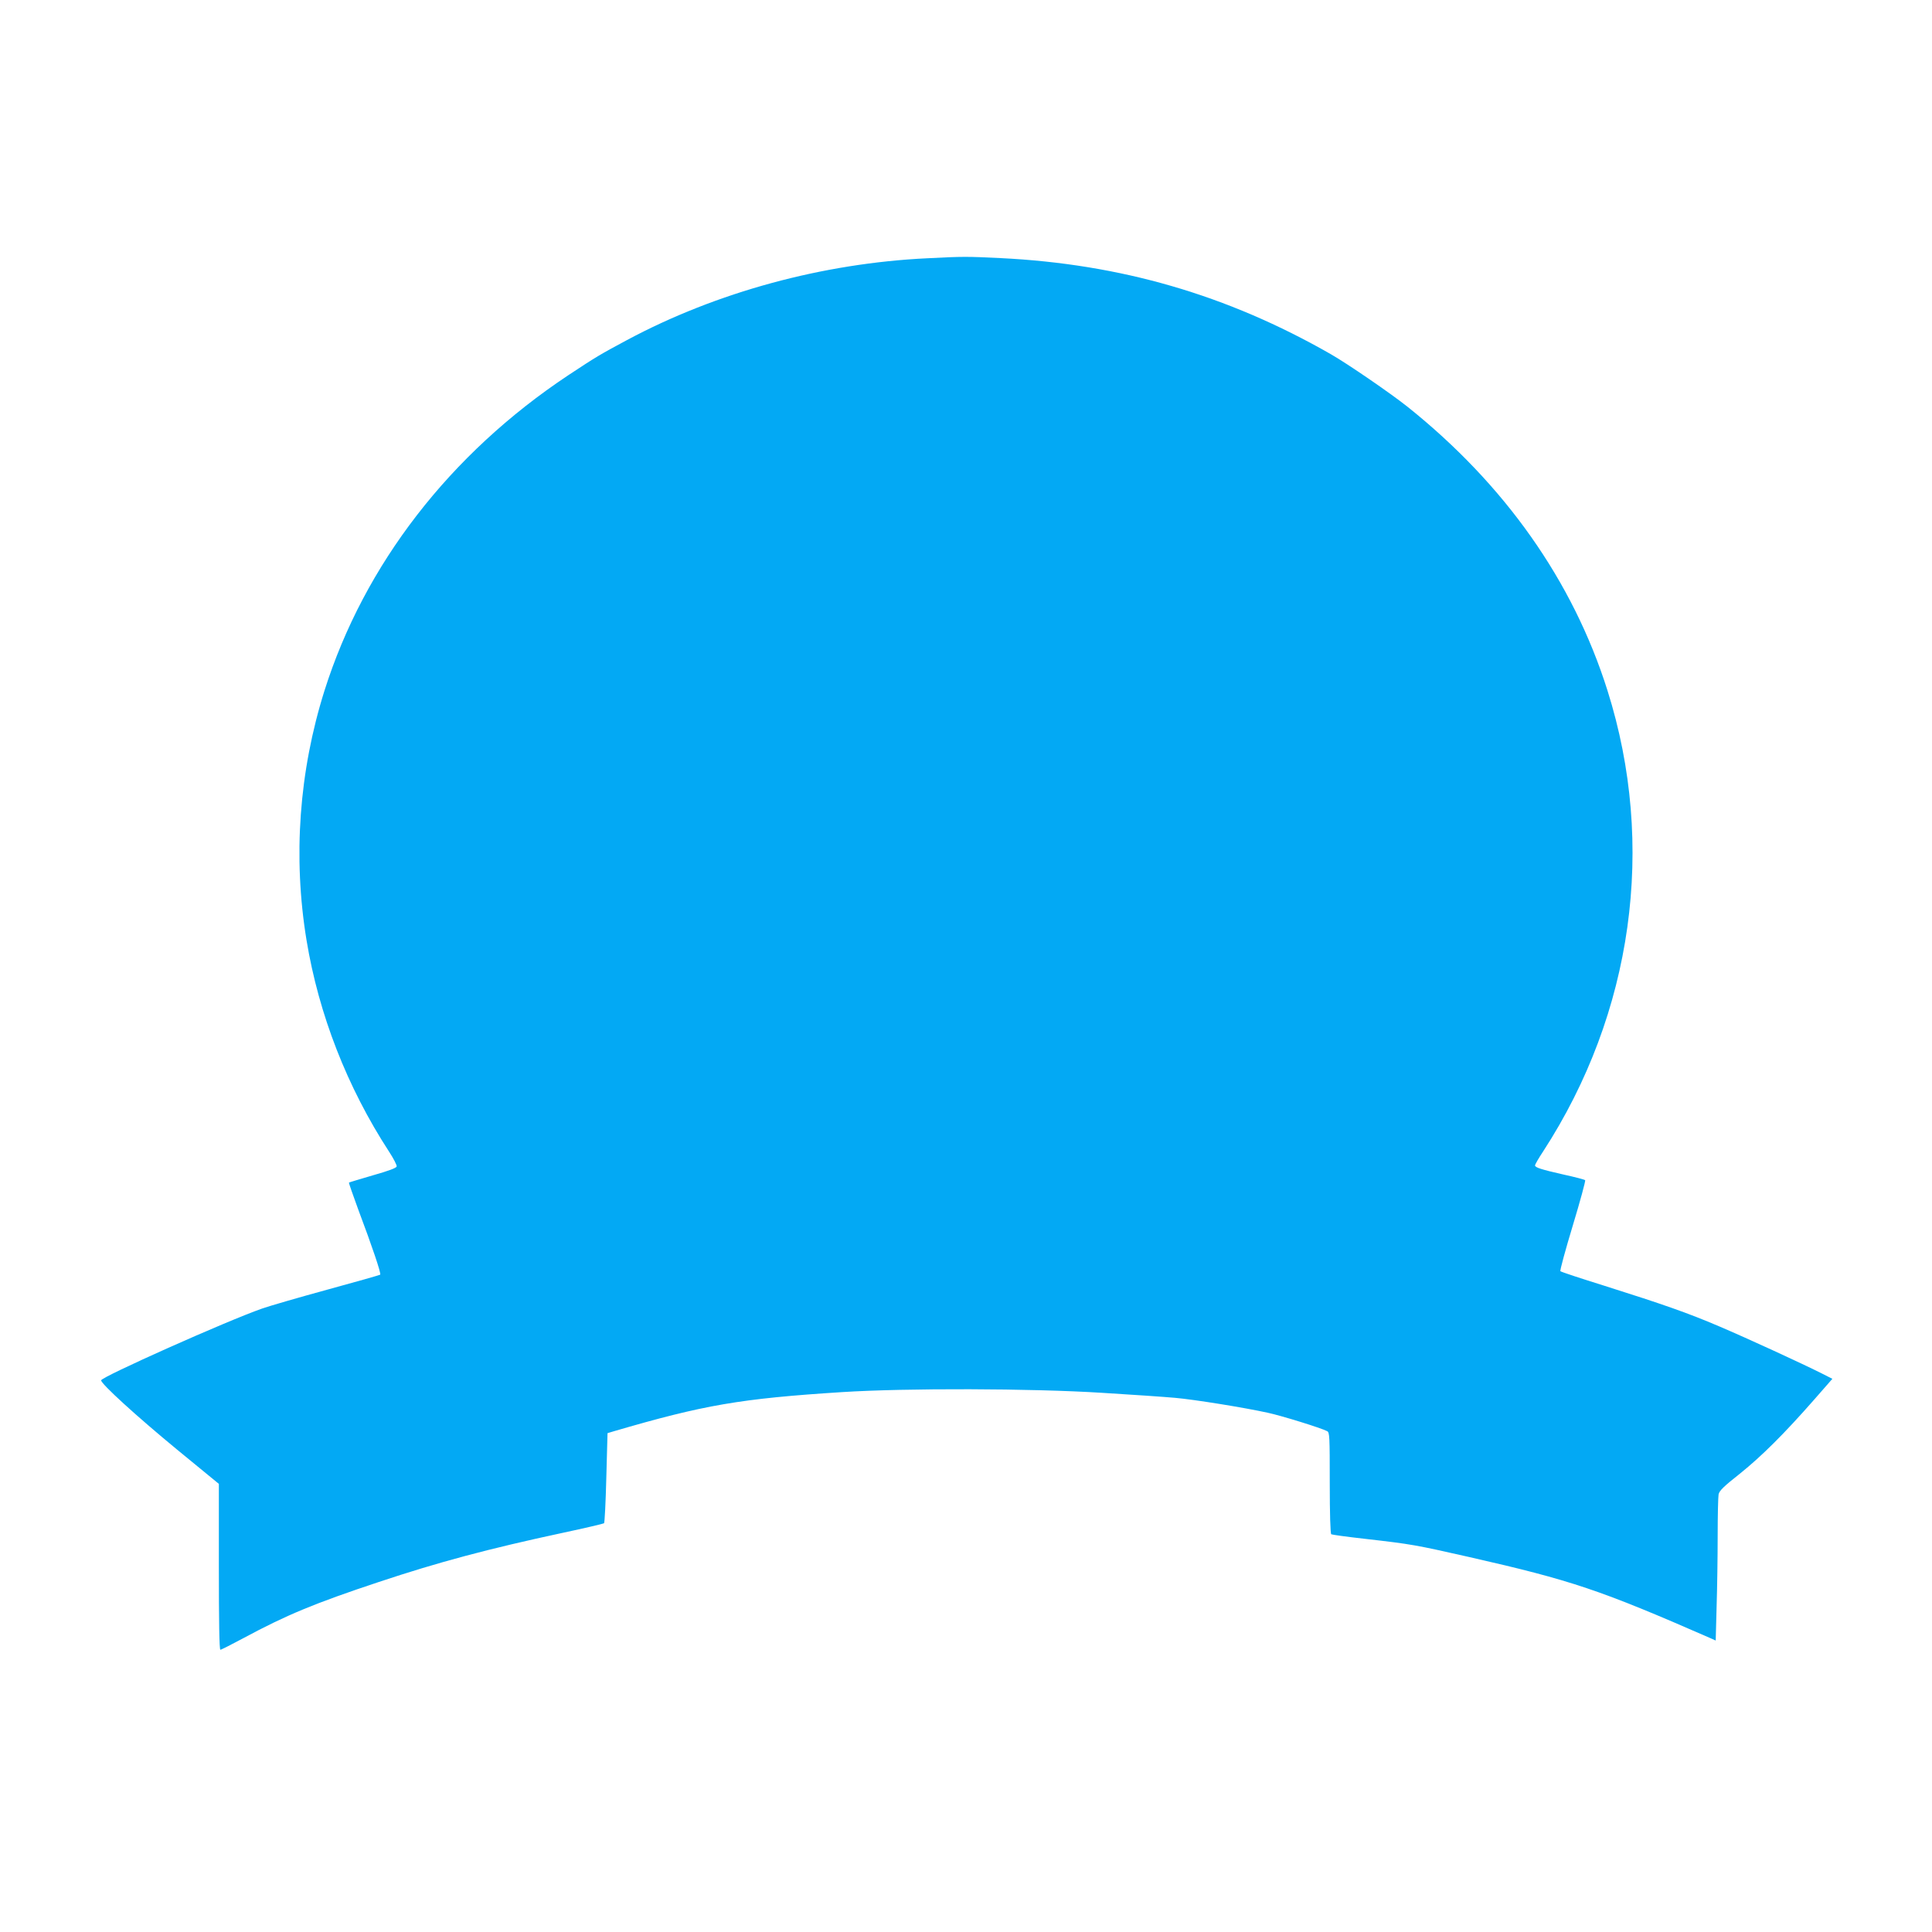 <?xml version="1.0" standalone="no"?>
<!DOCTYPE svg PUBLIC "-//W3C//DTD SVG 20010904//EN"
 "http://www.w3.org/TR/2001/REC-SVG-20010904/DTD/svg10.dtd">
<svg version="1.0" xmlns="http://www.w3.org/2000/svg"
 width="1280pt" height="1280pt" viewBox="0 0 1280 1280"
 preserveAspectRatio="xMidYMid meet">
<g transform="translate(0,1280) scale(0.1,-0.1)"
fill="#03a9f4" stroke="none">
<path d="M6145 11089 c-693 -33 -1397 -224 -1991 -542 -179 -96 -203 -110
-389 -233 -784 -521 -1351 -1254 -1615 -2089 -169 -536 -210 -1103 -119 -1655
81 -491 269 -973 546 -1399 30 -46 53 -90 51 -99 -2 -10 -52 -29 -158 -59 -85
-25 -156 -46 -158 -48 -2 -2 26 -81 61 -177 93 -247 153 -425 146 -433 -4 -3
-162 -48 -353 -100 -190 -52 -383 -108 -428 -124 -233 -81 -1068 -454 -1068
-476 0 -24 235 -238 502 -458 l278 -228 0 -550 c0 -362 3 -549 10 -549 6 0 74
35 153 77 282 152 472 231 897 372 393 131 726 220 1220 326 146 31 268 60
272 63 4 4 11 140 15 302 l8 295 40 12 c598 175 840 217 1515 260 426 27 1251
25 1725 -5 198 -12 414 -27 480 -33 126 -11 456 -64 615 -99 89 -19 354 -101
393 -122 16 -8 17 -35 17 -343 0 -206 4 -336 10 -340 5 -3 105 -17 222 -30
315 -36 334 -40 693 -121 677 -154 863 -216 1601 -539 l31 -14 6 226 c4 124 7
335 7 468 0 134 3 256 6 274 5 25 33 52 143 139 143 115 293 264 492 491 l119
136 -77 39 c-128 64 -486 229 -674 309 -206 88 -369 145 -758 268 -157 49
-288 92 -293 97 -4 4 33 140 82 302 49 162 86 298 82 301 -4 4 -68 21 -142 37
-150 34 -190 47 -190 61 0 6 24 48 54 93 595 916 750 2028 426 3053 -229 726
-681 1366 -1326 1881 -112 89 -399 286 -508 348 -685 392 -1391 597 -2187 636
-223 11 -249 11 -484 -1z"/>
</g>
</svg>
